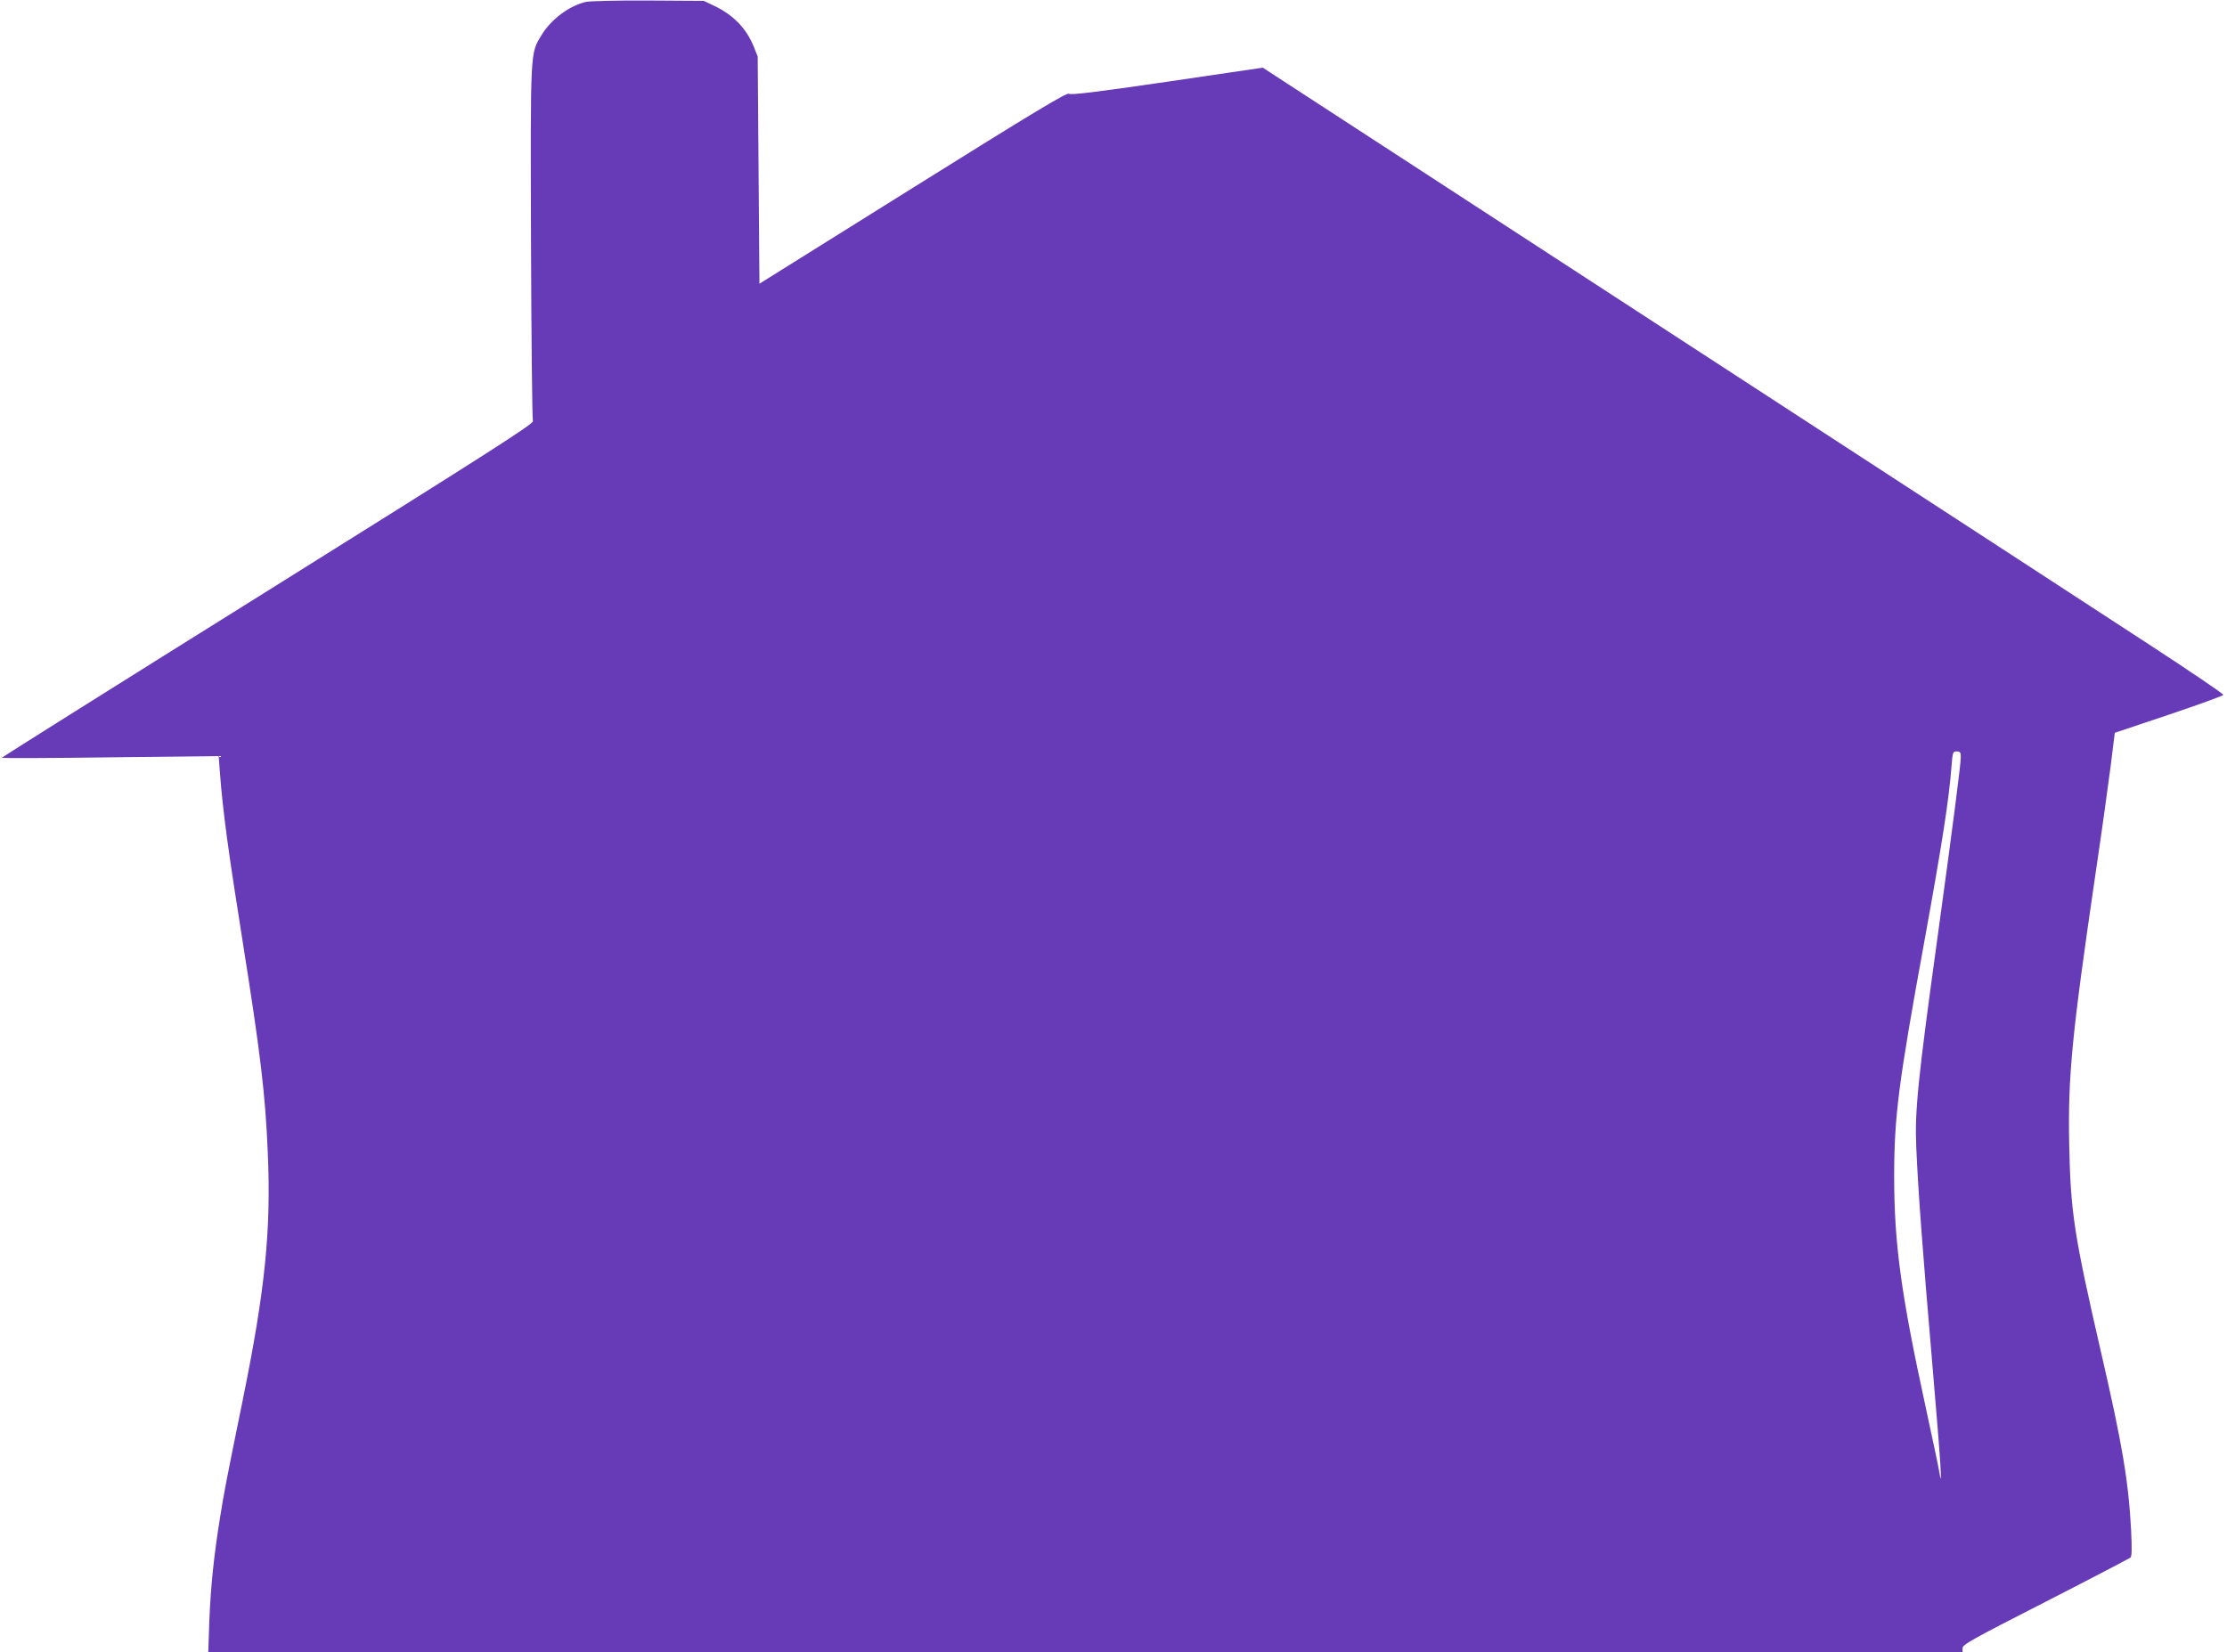 <?xml version="1.0" standalone="no"?>
<!DOCTYPE svg PUBLIC "-//W3C//DTD SVG 20010904//EN"
 "http://www.w3.org/TR/2001/REC-SVG-20010904/DTD/svg10.dtd">
<svg version="1.0" xmlns="http://www.w3.org/2000/svg"
 width="1280pt" height="950pt" viewBox="0 0 1280 950"
 preserveAspectRatio="xMidYMid meet">
<g transform="translate(0,950) scale(0.1,-0.1)"
fill="#673ab7" stroke="none">
<path d="M3367 9489 c-97 -23 -200 -101 -254 -190 -66 -110 -64 -69 -61 -1190
2 -558 7 -1021 11 -1030 7 -14 -254 -181 -1522 -974 -842 -526 -1531 -959
-1531 -962 0 -2 281 -2 624 3 l623 7 7 -94 c16 -219 49 -459 131 -974 102
-642 130 -875 144 -1209 20 -447 -15 -792 -144 -1426 -98 -481 -105 -518 -130
-673 -36 -222 -54 -399 -62 -599 l-6 -178 5041 0 5042 0 0 24 c0 21 50 49 477
267 262 134 481 249 488 254 8 7 9 48 4 155 -15 283 -50 494 -174 1030 -154
671 -174 798 -182 1190 -8 392 16 634 151 1555 36 242 75 524 88 626 l23 186
310 104 c170 57 312 109 314 114 2 5 -194 138 -435 295 -241 158 -1098 715
-1904 1240 -806 524 -1851 1205 -2323 1512 l-859 559 -550 -81 c-417 -61 -554
-77 -564 -69 -11 9 -202 -106 -896 -540 l-883 -552 -5 653 -5 653 -23 58 c-43
105 -119 183 -230 235 l-57 27 -320 2 c-176 1 -337 -3 -358 -8z m7903 -4342
c0 -41 -48 -412 -134 -1037 -114 -827 -131 -998 -122 -1205 11 -256 35 -576
92 -1244 50 -585 60 -745 40 -622 -3 23 -41 199 -82 390 -137 631 -177 922
-177 1306 0 344 24 534 173 1350 103 566 142 820 156 1003 7 88 8 92 30 92 20
0 24 -5 24 -33z"/>
</g>
</svg>
